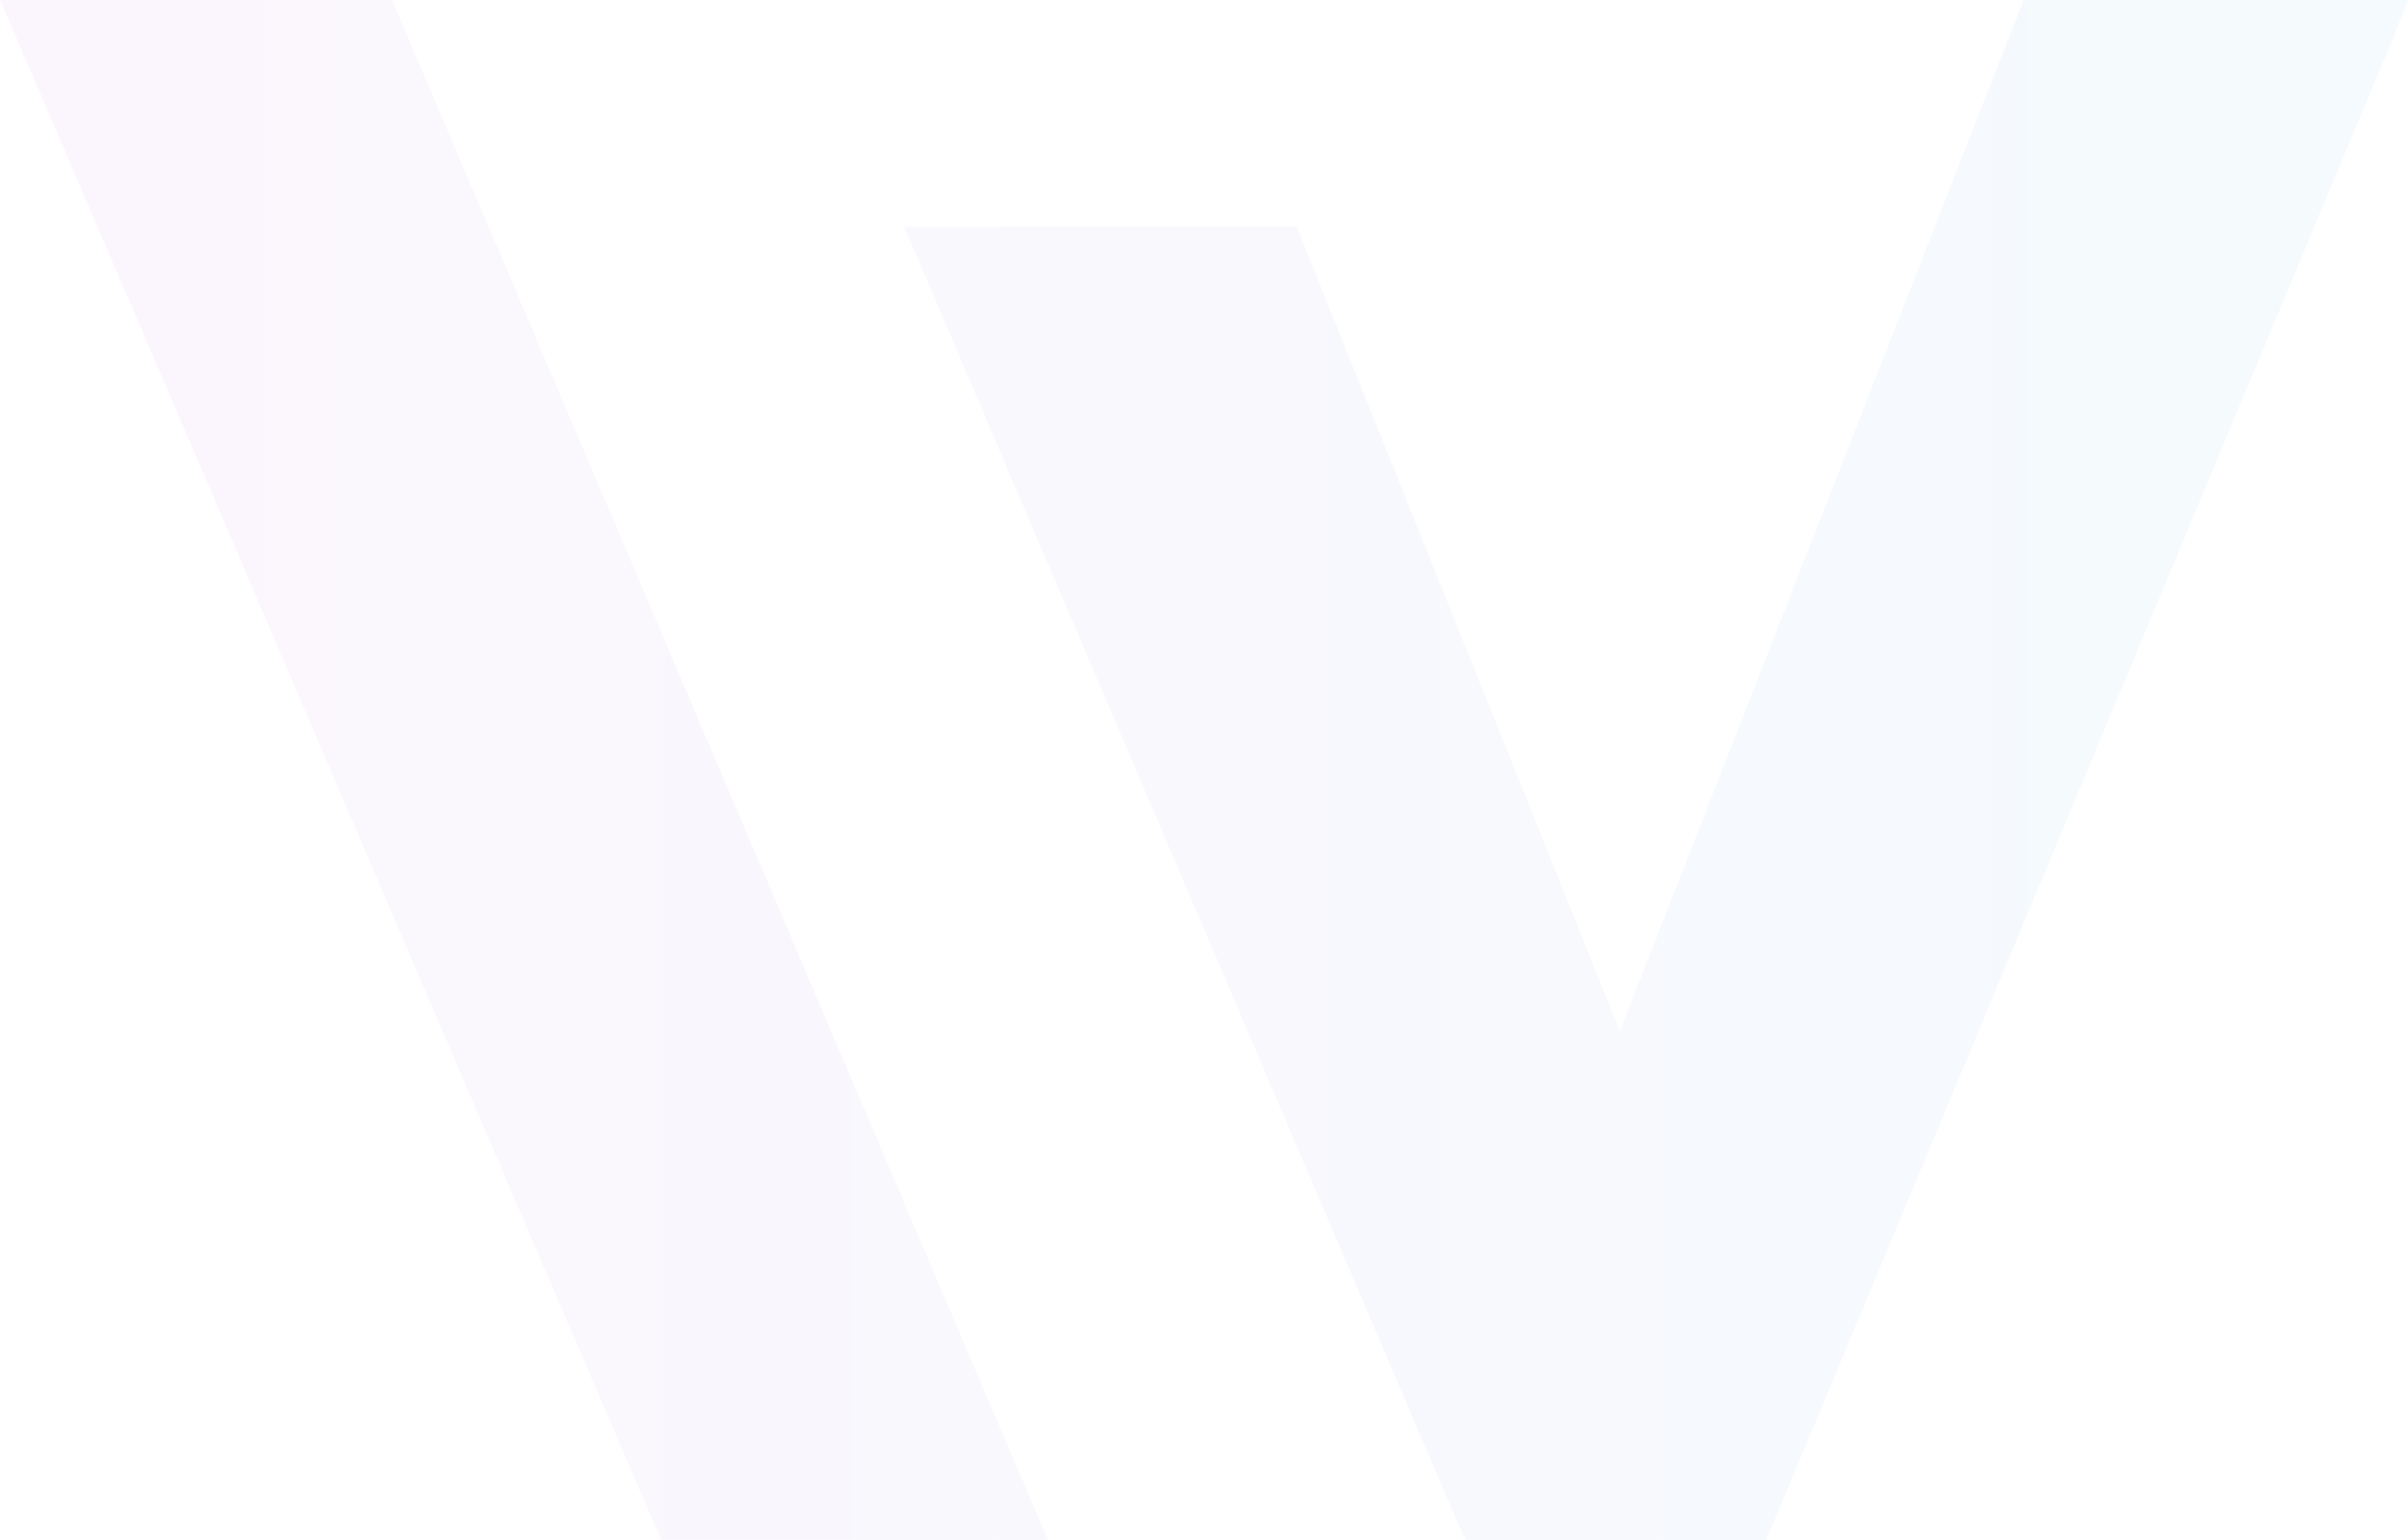 <svg xmlns="http://www.w3.org/2000/svg" width="1074" height="687" viewBox="0 0 1074 687" fill="none">
    <g filter="url(#filter0_b_6070_2824)">
        <path d="M0 0H174.9L178.067 7.547L467.454 687H294.989L291.822 679.94L0 0Z" fill="url(#paint0_linear_6070_2824)" fill-opacity="0.05"/>
        <path d="M581.459 108.82L722.499 459.867L902.514 0H1074L1067.43 16.798L787.78 687H653.805L650.397 679.94L403.151 101.029H578.536L581.459 108.82Z" fill="url(#paint1_linear_6070_2824)" fill-opacity="0.05"/>
        <path d="M177.919 7.609L177.92 7.61L467.212 686.84H295.092L291.969 679.877L291.968 679.875L0.243 0.16H174.794L177.919 7.609ZM581.309 108.876L581.31 108.879L722.351 459.926L722.501 460.3L722.648 459.925L902.623 0.16H1073.77L1067.28 16.736L1067.28 16.739L787.673 686.84H653.905L650.544 679.877L650.541 679.87L403.393 101.189H578.425L581.309 108.876Z" stroke="white" stroke-opacity="0.1" stroke-width="0.32"/>
    </g>
    <defs>
        <filter id="filter0_b_6070_2824" x="-12.6" y="-12.6" width="1099.2" height="712.2" filterUnits="userSpaceOnUse" color-interpolation-filters="sRGB">
            <feFlood flood-opacity="0" result="BackgroundImageFix"/>
            <feGaussianBlur in="BackgroundImageFix" stdDeviation="6.3"/>
            <feComposite in2="SourceAlpha" operator="in" result="effect1_backgroundBlur_6070_2824"/>
            <feBlend mode="normal" in="SourceGraphic" in2="effect1_backgroundBlur_6070_2824" result="shape"/>
        </filter>
        <linearGradient id="paint0_linear_6070_2824" x1="0" y1="343.5" x2="1074" y2="343.5" gradientUnits="userSpaceOnUse">
            <stop stop-color="#BE51D7"/>
            <stop offset="1" stop-color="#2DA3D6"/>
        </linearGradient>
        <linearGradient id="paint1_linear_6070_2824" x1="0" y1="343.5" x2="1074" y2="343.5" gradientUnits="userSpaceOnUse">
            <stop stop-color="#BE51D7"/>
            <stop offset="1" stop-color="#2DA3D6"/>
        </linearGradient>
    </defs>
</svg>
